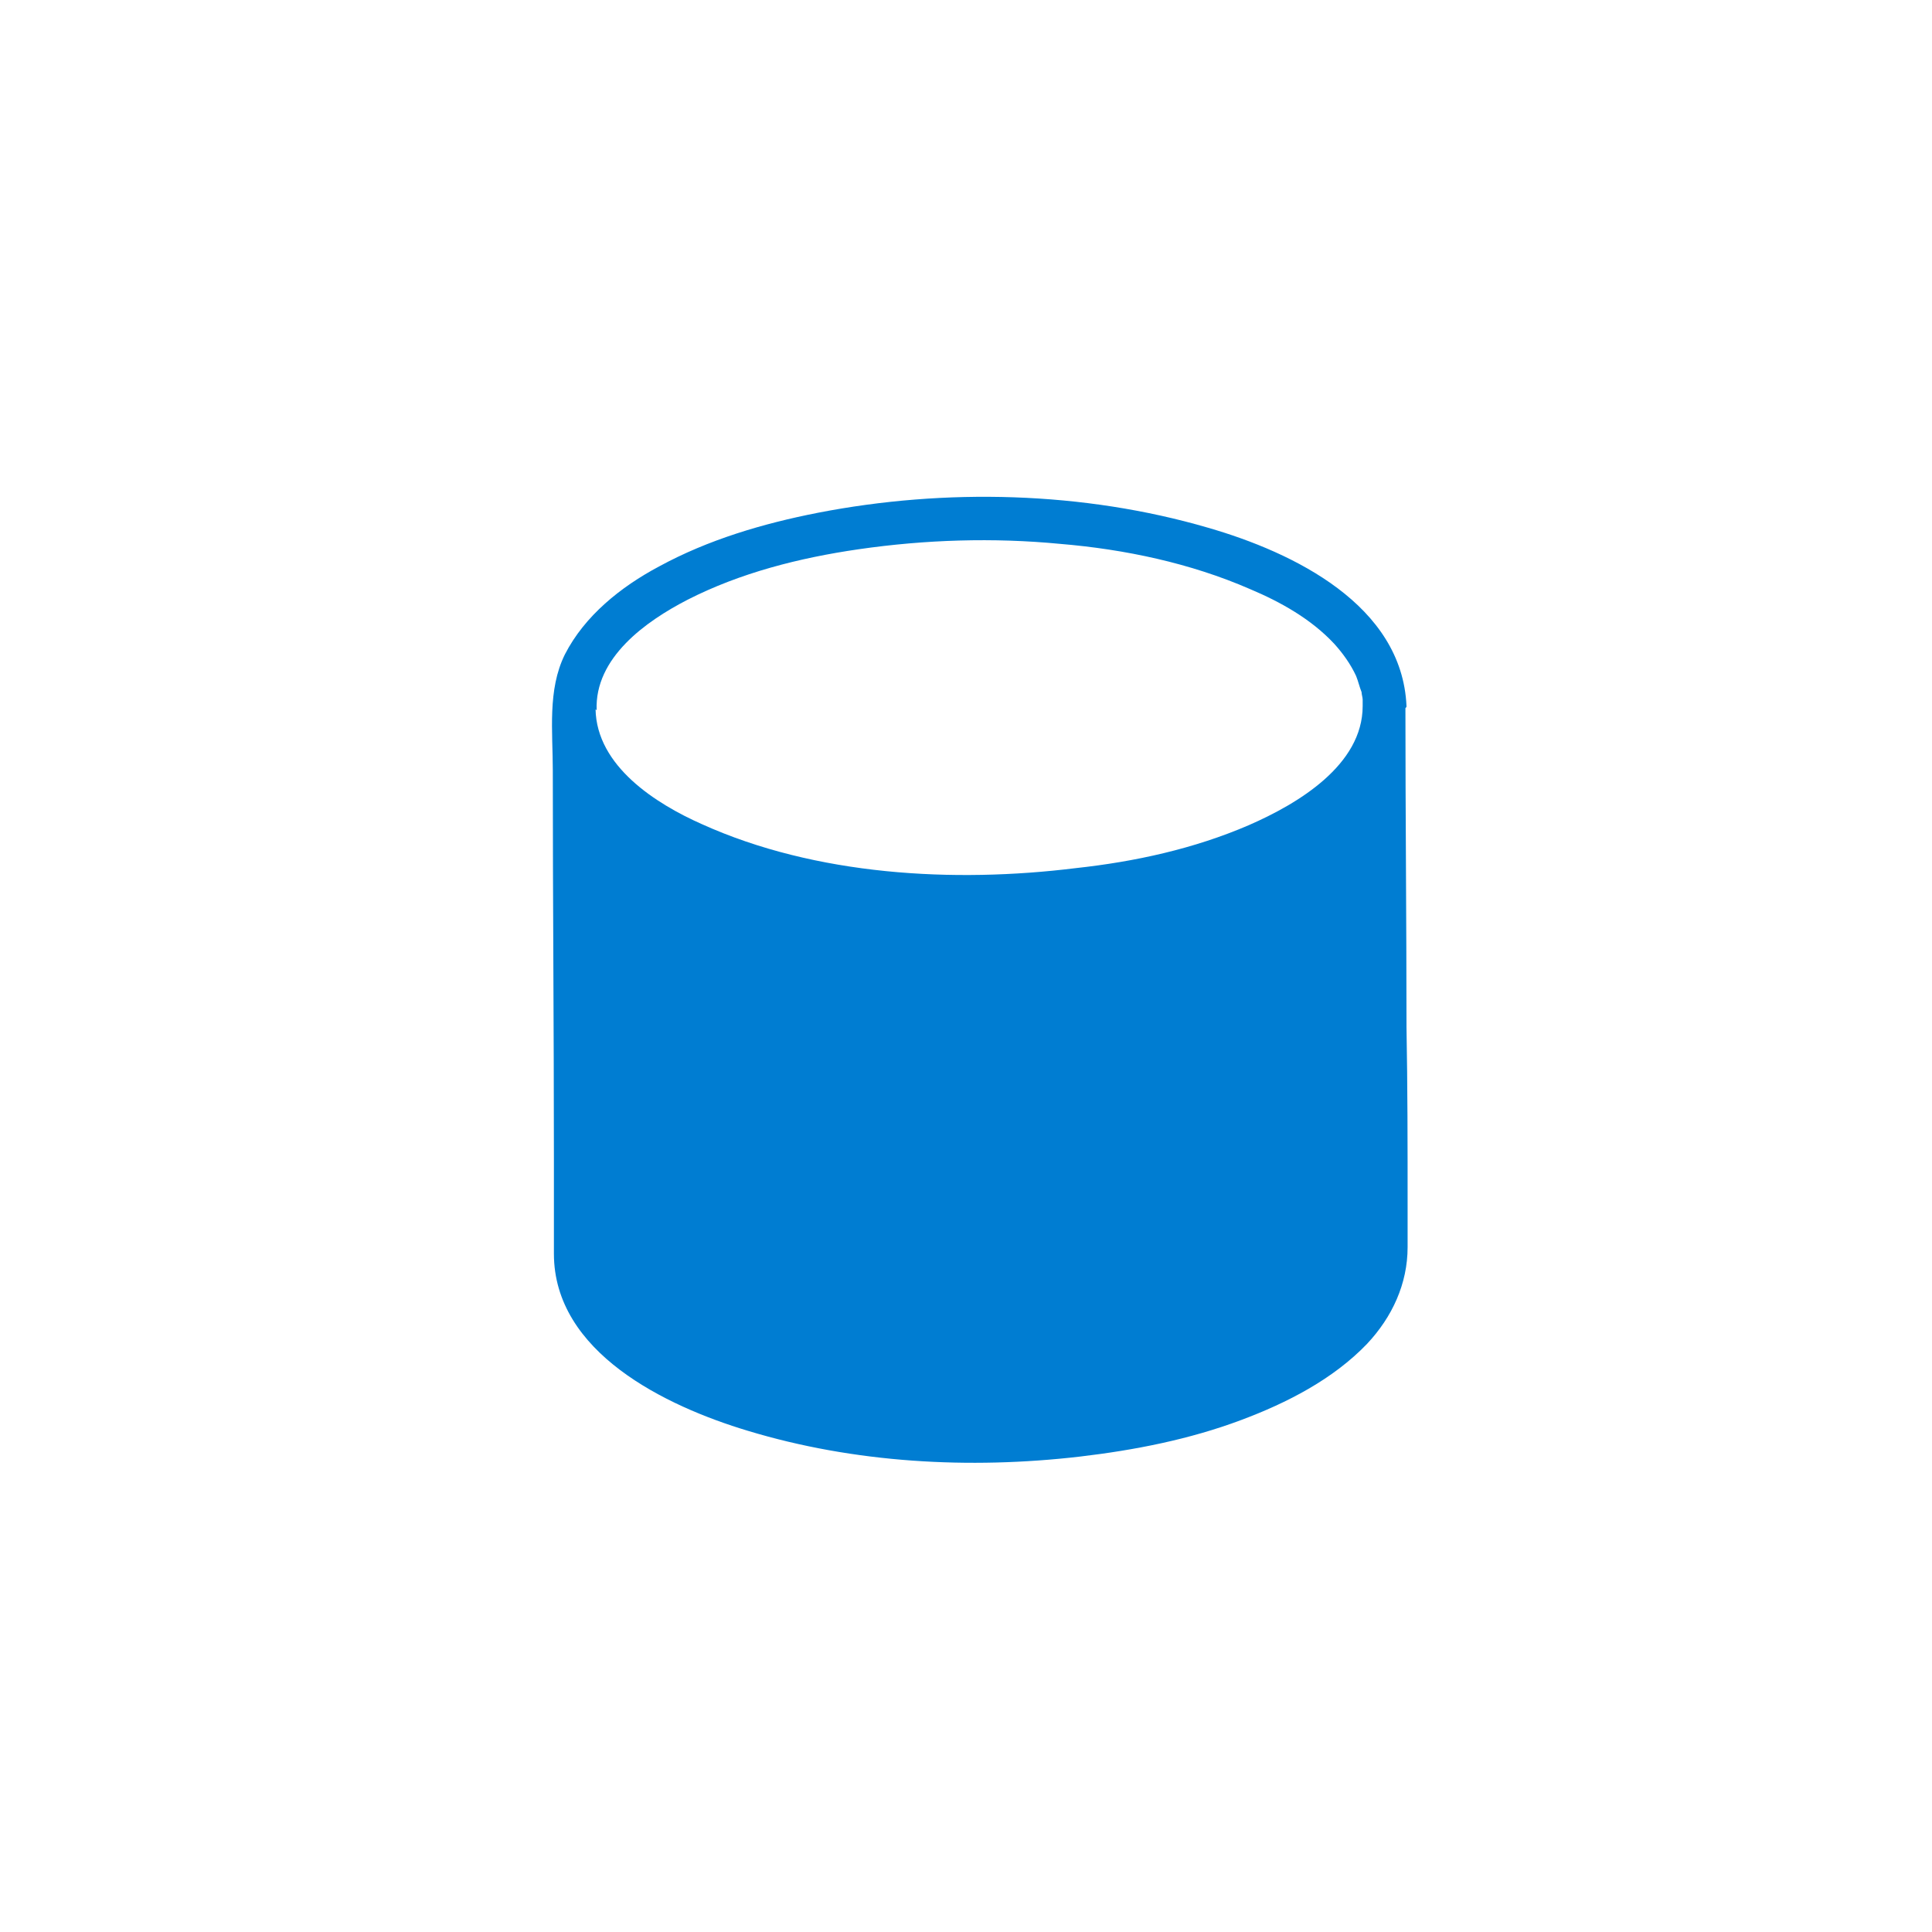 <?xml version="1.0" encoding="UTF-8" standalone="no"?><!DOCTYPE svg PUBLIC "-//W3C//DTD SVG 1.1//EN" "http://www.w3.org/Graphics/SVG/1.1/DTD/svg11.dtd"><svg width="100%" height="100%" viewBox="0 0 70 70" version="1.1" xmlns="http://www.w3.org/2000/svg" xmlns:xlink="http://www.w3.org/1999/xlink" xml:space="preserve" xmlns:serif="http://www.serif.com/" style="fill-rule:evenodd;clip-rule:evenodd;stroke-linejoin:round;stroke-miterlimit:1.414;"><g id="vyroba_tap"><path id="Shape" d="M50.96,25.581c-0.159,-3.657 -4.089,-5.564 -7.186,-6.459c-4.527,-1.322 -9.53,-1.439 -14.136,-0.544c-1.985,0.389 -3.97,0.972 -5.757,1.945c-1.39,0.739 -2.7,1.79 -3.415,3.19c-0.635,1.284 -0.437,2.801 -0.437,4.202c0,4.668 0.04,9.376 0.04,14.044c0,1.167 0,2.296 0,3.463c0,3.579 4.05,5.524 7.028,6.419c3.852,1.167 8.021,1.4 12.031,0.934c1.985,-0.234 3.971,-0.623 5.837,-1.323c1.667,-0.623 3.335,-1.479 4.566,-2.762c0.913,-0.973 1.469,-2.179 1.469,-3.502c0,-0.505 0,-1.011 0,-1.517c0,-2.14 0,-4.279 -0.04,-6.458c0,-3.852 -0.039,-7.703 -0.039,-11.555c0.039,-0.039 0.039,-0.039 0.039,-0.077Zm-29.342,0.155c-0.08,-1.906 1.786,-3.229 3.295,-4.007c1.906,-0.973 4.05,-1.517 6.194,-1.828c2.422,-0.351 4.884,-0.428 7.306,-0.195c2.343,0.195 4.725,0.7 6.869,1.634c1.112,0.467 2.224,1.089 3.058,1.984c0.317,0.35 0.595,0.739 0.794,1.167c0.079,0.195 0.119,0.389 0.198,0.584c0,0.078 0.04,0.194 0.04,0.272c0,0.039 0,0.311 0,0.234c0,2.139 -2.343,3.54 -4.129,4.318c-1.986,0.856 -4.13,1.323 -6.274,1.556c-4.407,0.545 -9.41,0.272 -13.54,-1.595c-1.667,-0.739 -3.811,-2.101 -3.851,-4.163l0.04,0.039c-0.04,-1.323 0,0 0,0Z" style="fill:#007dd2;fill-rule:nonzero;"/></g></svg>